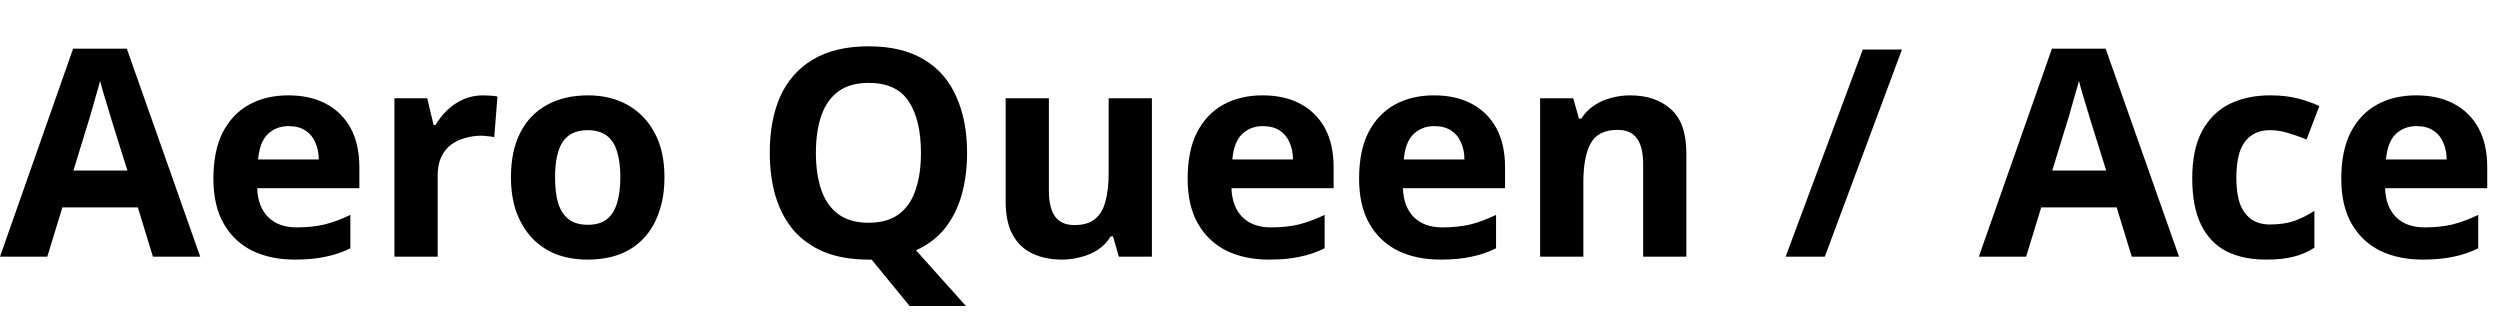 <svg width="224" height="28" viewBox="0 0 224 28" fill="none" xmlns="http://www.w3.org/2000/svg">
<path d="M13.702 23L12.35 18.58H5.59L4.238 23H0L6.552 4.358H11.362L17.94 23H13.702ZM10.062 10.962C9.975 10.667 9.863 10.295 9.724 9.844C9.585 9.393 9.447 8.934 9.308 8.466C9.169 7.998 9.057 7.591 8.97 7.244C8.883 7.591 8.762 8.024 8.606 8.544C8.467 9.047 8.329 9.532 8.19 10C8.069 10.451 7.973 10.771 7.904 10.962L6.578 15.278H11.414L10.062 10.962ZM25.829 8.544C27.146 8.544 28.273 8.795 29.209 9.298C30.163 9.801 30.899 10.529 31.419 11.482C31.939 12.435 32.199 13.605 32.199 14.992V16.864H23.047C23.082 17.956 23.402 18.814 24.009 19.438C24.633 20.062 25.491 20.374 26.583 20.374C27.502 20.374 28.334 20.287 29.079 20.114C29.825 19.923 30.596 19.637 31.393 19.256V22.246C30.7 22.593 29.963 22.844 29.183 23C28.421 23.173 27.493 23.26 26.401 23.26C24.98 23.26 23.723 23 22.631 22.48C21.539 21.943 20.681 21.137 20.057 20.062C19.433 18.987 19.121 17.635 19.121 16.006C19.121 14.342 19.398 12.964 19.953 11.872C20.525 10.763 21.314 9.931 22.319 9.376C23.325 8.821 24.494 8.544 25.829 8.544ZM25.855 11.3C25.11 11.3 24.486 11.543 23.983 12.028C23.498 12.513 23.212 13.267 23.125 14.29H28.559C28.559 13.718 28.455 13.207 28.247 12.756C28.056 12.305 27.762 11.95 27.363 11.69C26.965 11.43 26.462 11.3 25.855 11.3ZM43.27 8.544C43.461 8.544 43.687 8.553 43.947 8.57C44.206 8.587 44.414 8.613 44.571 8.648L44.285 12.288C44.163 12.253 43.981 12.227 43.739 12.21C43.513 12.175 43.314 12.158 43.141 12.158C42.638 12.158 42.153 12.227 41.684 12.366C41.217 12.487 40.792 12.687 40.41 12.964C40.047 13.241 39.752 13.614 39.526 14.082C39.319 14.533 39.215 15.096 39.215 15.772V23H35.34V8.804H38.279L38.85 11.196H39.032C39.31 10.711 39.657 10.269 40.072 9.87C40.489 9.471 40.965 9.151 41.502 8.908C42.057 8.665 42.647 8.544 43.27 8.544ZM59.535 15.876C59.535 17.055 59.371 18.103 59.041 19.022C58.729 19.941 58.27 20.721 57.663 21.362C57.074 21.986 56.355 22.463 55.505 22.792C54.656 23.104 53.694 23.26 52.619 23.26C51.631 23.26 50.713 23.104 49.863 22.792C49.031 22.463 48.312 21.986 47.705 21.362C47.099 20.721 46.622 19.941 46.275 19.022C45.946 18.103 45.781 17.055 45.781 15.876C45.781 14.299 46.059 12.973 46.613 11.898C47.168 10.806 47.965 9.974 49.005 9.402C50.045 8.83 51.276 8.544 52.697 8.544C54.032 8.544 55.211 8.83 56.233 9.402C57.256 9.974 58.062 10.806 58.651 11.898C59.241 12.973 59.535 14.299 59.535 15.876ZM49.733 15.876C49.733 16.812 49.829 17.601 50.019 18.242C50.227 18.866 50.548 19.343 50.981 19.672C51.415 19.984 51.978 20.14 52.671 20.14C53.365 20.14 53.919 19.984 54.335 19.672C54.769 19.343 55.081 18.866 55.271 18.242C55.479 17.601 55.583 16.812 55.583 15.876C55.583 14.94 55.479 14.16 55.271 13.536C55.081 12.912 54.769 12.444 54.335 12.132C53.902 11.82 53.339 11.664 52.645 11.664C51.623 11.664 50.877 12.019 50.409 12.73C49.959 13.423 49.733 14.472 49.733 15.876ZM86.651 13.692C86.651 15.079 86.486 16.344 86.157 17.488C85.828 18.632 85.325 19.629 84.649 20.478C83.973 21.31 83.115 21.96 82.075 22.428L86.547 27.42H81.503L78.097 23.26C78.045 23.26 77.993 23.26 77.941 23.26C77.906 23.26 77.863 23.26 77.811 23.26C76.303 23.26 74.986 23.035 73.859 22.584C72.75 22.116 71.831 21.466 71.103 20.634C70.392 19.785 69.855 18.771 69.491 17.592C69.144 16.413 68.971 15.105 68.971 13.666C68.971 11.742 69.283 10.069 69.907 8.648C70.548 7.227 71.519 6.126 72.819 5.346C74.136 4.549 75.809 4.15 77.837 4.15C79.848 4.15 81.503 4.549 82.803 5.346C84.103 6.126 85.065 7.235 85.689 8.674C86.33 10.095 86.651 11.768 86.651 13.692ZM73.105 13.692C73.105 14.992 73.27 16.11 73.599 17.046C73.928 17.982 74.44 18.701 75.133 19.204C75.826 19.707 76.719 19.958 77.811 19.958C78.938 19.958 79.839 19.707 80.515 19.204C81.208 18.701 81.711 17.982 82.023 17.046C82.352 16.11 82.517 14.992 82.517 13.692C82.517 11.733 82.153 10.199 81.425 9.09C80.697 7.981 79.501 7.426 77.837 7.426C76.728 7.426 75.826 7.677 75.133 8.18C74.44 8.683 73.928 9.402 73.599 10.338C73.27 11.274 73.105 12.392 73.105 13.692ZM103.21 8.804V23H100.246L99.726 21.18H99.518C99.224 21.665 98.842 22.064 98.374 22.376C97.924 22.671 97.421 22.887 96.866 23.026C96.312 23.182 95.74 23.26 95.15 23.26C94.145 23.26 93.261 23.078 92.498 22.714C91.736 22.35 91.146 21.787 90.73 21.024C90.314 20.261 90.106 19.273 90.106 18.06V8.804H93.98V17.098C93.98 18.103 94.162 18.866 94.526 19.386C94.89 19.906 95.471 20.166 96.268 20.166C97.066 20.166 97.681 19.984 98.114 19.62C98.565 19.256 98.877 18.727 99.05 18.034C99.241 17.341 99.336 16.491 99.336 15.486V8.804H103.21ZM113.122 8.544C114.439 8.544 115.566 8.795 116.502 9.298C117.455 9.801 118.192 10.529 118.712 11.482C119.232 12.435 119.492 13.605 119.492 14.992V16.864H110.34C110.375 17.956 110.695 18.814 111.302 19.438C111.926 20.062 112.784 20.374 113.876 20.374C114.795 20.374 115.627 20.287 116.372 20.114C117.117 19.923 117.889 19.637 118.686 19.256V22.246C117.993 22.593 117.256 22.844 116.476 23C115.713 23.173 114.786 23.26 113.694 23.26C112.273 23.26 111.016 23 109.924 22.48C108.832 21.943 107.974 21.137 107.35 20.062C106.726 18.987 106.414 17.635 106.414 16.006C106.414 14.342 106.691 12.964 107.246 11.872C107.818 10.763 108.607 9.931 109.612 9.376C110.617 8.821 111.787 8.544 113.122 8.544ZM113.148 11.3C112.403 11.3 111.779 11.543 111.276 12.028C110.791 12.513 110.505 13.267 110.418 14.29H115.852C115.852 13.718 115.748 13.207 115.54 12.756C115.349 12.305 115.055 11.95 114.656 11.69C114.257 11.43 113.755 11.3 113.148 11.3ZM128.483 8.544C129.801 8.544 130.927 8.795 131.863 9.298C132.817 9.801 133.553 10.529 134.073 11.482C134.593 12.435 134.853 13.605 134.853 14.992V16.864H125.701C125.736 17.956 126.057 18.814 126.663 19.438C127.287 20.062 128.145 20.374 129.237 20.374C130.156 20.374 130.988 20.287 131.733 20.114C132.479 19.923 133.25 19.637 134.047 19.256V22.246C133.354 22.593 132.617 22.844 131.837 23C131.075 23.173 130.147 23.26 129.055 23.26C127.634 23.26 126.377 23 125.285 22.48C124.193 21.943 123.335 21.137 122.711 20.062C122.087 18.987 121.775 17.635 121.775 16.006C121.775 14.342 122.053 12.964 122.607 11.872C123.179 10.763 123.968 9.931 124.973 9.376C125.979 8.821 127.149 8.544 128.483 8.544ZM128.509 11.3C127.764 11.3 127.14 11.543 126.637 12.028C126.152 12.513 125.866 13.267 125.779 14.29H131.213C131.213 13.718 131.109 13.207 130.901 12.756C130.711 12.305 130.416 11.95 130.017 11.69C129.619 11.43 129.116 11.3 128.509 11.3ZM146.055 8.544C147.58 8.544 148.802 8.96 149.721 9.792C150.639 10.607 151.099 11.924 151.099 13.744V23H147.225V14.706C147.225 13.683 147.043 12.921 146.679 12.418C146.315 11.898 145.734 11.638 144.937 11.638C143.758 11.638 142.952 12.045 142.519 12.86C142.085 13.657 141.869 14.81 141.869 16.318V23H137.995V8.804H140.959L141.479 10.624H141.687C141.999 10.139 142.38 9.749 142.831 9.454C143.281 9.142 143.784 8.917 144.339 8.778C144.893 8.622 145.465 8.544 146.055 8.544ZM170.417 4.436L163.501 23H159.991L166.907 4.436H170.417ZM191.005 23L189.653 18.58H182.893L181.541 23H177.303L183.855 4.358H188.665L195.243 23H191.005ZM187.365 10.962C187.278 10.667 187.165 10.295 187.027 9.844C186.888 9.393 186.749 8.934 186.611 8.466C186.472 7.998 186.359 7.591 186.273 7.244C186.186 7.591 186.065 8.024 185.909 8.544C185.77 9.047 185.631 9.532 185.493 10C185.371 10.451 185.276 10.771 185.207 10.962L183.881 15.278H188.717L187.365 10.962ZM203.054 23.26C201.65 23.26 200.454 23.009 199.466 22.506C198.478 21.986 197.724 21.189 197.204 20.114C196.684 19.039 196.424 17.661 196.424 15.98C196.424 14.247 196.719 12.834 197.308 11.742C197.897 10.65 198.712 9.844 199.752 9.324C200.809 8.804 202.023 8.544 203.392 8.544C204.363 8.544 205.203 8.639 205.914 8.83C206.642 9.021 207.275 9.246 207.812 9.506L206.668 12.496C206.061 12.253 205.489 12.054 204.952 11.898C204.432 11.742 203.912 11.664 203.392 11.664C202.716 11.664 202.153 11.829 201.702 12.158C201.251 12.47 200.913 12.947 200.688 13.588C200.48 14.212 200.376 15.001 200.376 15.954C200.376 16.89 200.489 17.67 200.714 18.294C200.957 18.901 201.303 19.36 201.754 19.672C202.205 19.967 202.751 20.114 203.392 20.114C204.207 20.114 204.926 20.01 205.55 19.802C206.174 19.577 206.781 19.273 207.37 18.892V22.194C206.781 22.575 206.157 22.844 205.498 23C204.857 23.173 204.042 23.26 203.054 23.26ZM216.487 8.544C217.805 8.544 218.931 8.795 219.867 9.298C220.821 9.801 221.557 10.529 222.077 11.482C222.597 12.435 222.857 13.605 222.857 14.992V16.864H213.705C213.74 17.956 214.061 18.814 214.667 19.438C215.291 20.062 216.149 20.374 217.241 20.374C218.16 20.374 218.992 20.287 219.737 20.114C220.483 19.923 221.254 19.637 222.051 19.256V22.246C221.358 22.593 220.621 22.844 219.841 23C219.079 23.173 218.151 23.26 217.059 23.26C215.638 23.26 214.381 23 213.289 22.48C212.197 21.943 211.339 21.137 210.715 20.062C210.091 18.987 209.779 17.635 209.779 16.006C209.779 14.342 210.057 12.964 210.611 11.872C211.183 10.763 211.972 9.931 212.977 9.376C213.983 8.821 215.153 8.544 216.487 8.544ZM216.513 11.3C215.768 11.3 215.144 11.543 214.641 12.028C214.156 12.513 213.87 13.267 213.783 14.29H219.217C219.217 13.718 219.113 13.207 218.905 12.756C218.715 12.305 218.42 11.95 218.021 11.69C217.623 11.43 217.12 11.3 216.513 11.3Z" fill="black"/>
</svg>
